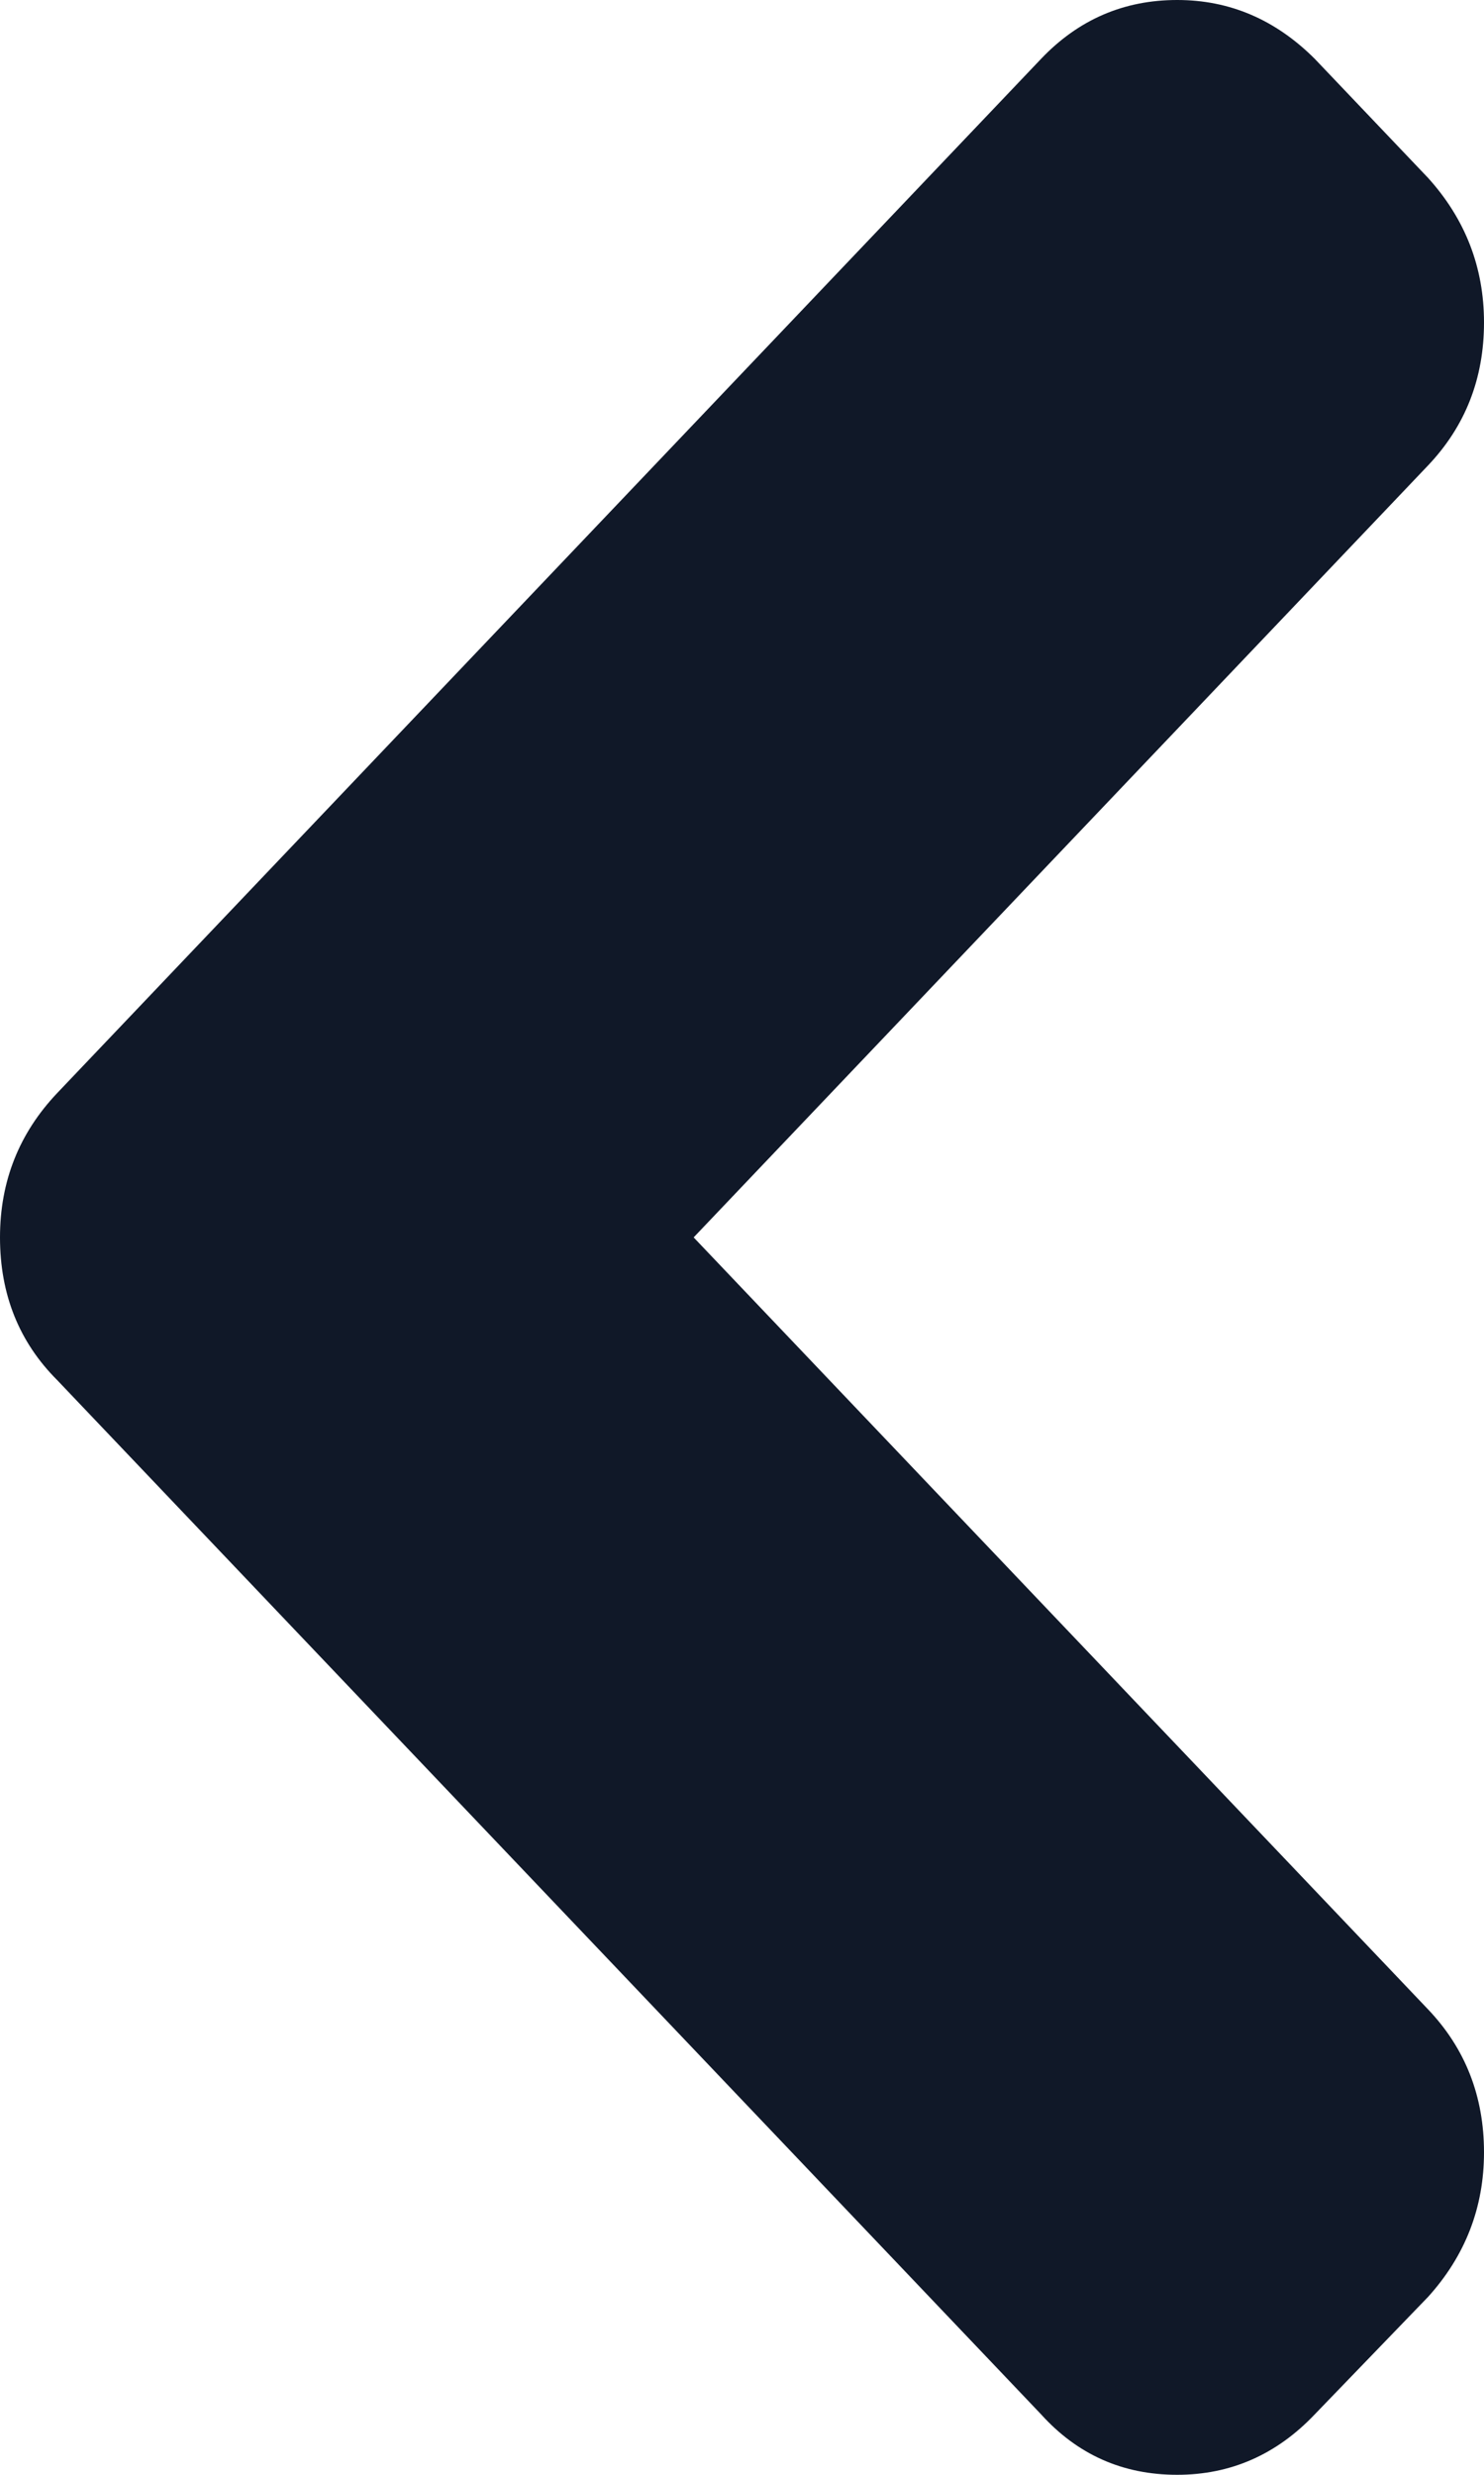 <svg width="12" height="20" viewBox="0 0 12 20" fill="none" xmlns="http://www.w3.org/2000/svg">
<path d="M10.631 0.475L11.548 1.438C11.849 1.771 12 2.161 12 2.606C12 3.059 11.849 3.444 11.548 3.761L5.609 10L11.548 16.239C11.849 16.555 12 16.941 12 17.394C12 17.839 11.849 18.229 11.548 18.562L10.631 19.512C10.322 19.837 9.951 20 9.519 20C9.079 20 8.713 19.837 8.419 19.512L0.464 11.155C0.155 10.847 5.36766e-07 10.462 5.1656e-07 10C4.96734e-07 9.546 0.155 9.157 0.464 8.832L8.419 0.475C8.721 0.158 9.088 1.27308e-07 9.519 1.0844e-07C9.943 -4.37791e-05 10.313 0.158 10.631 0.475Z" fill="#101828"/>
</svg>
